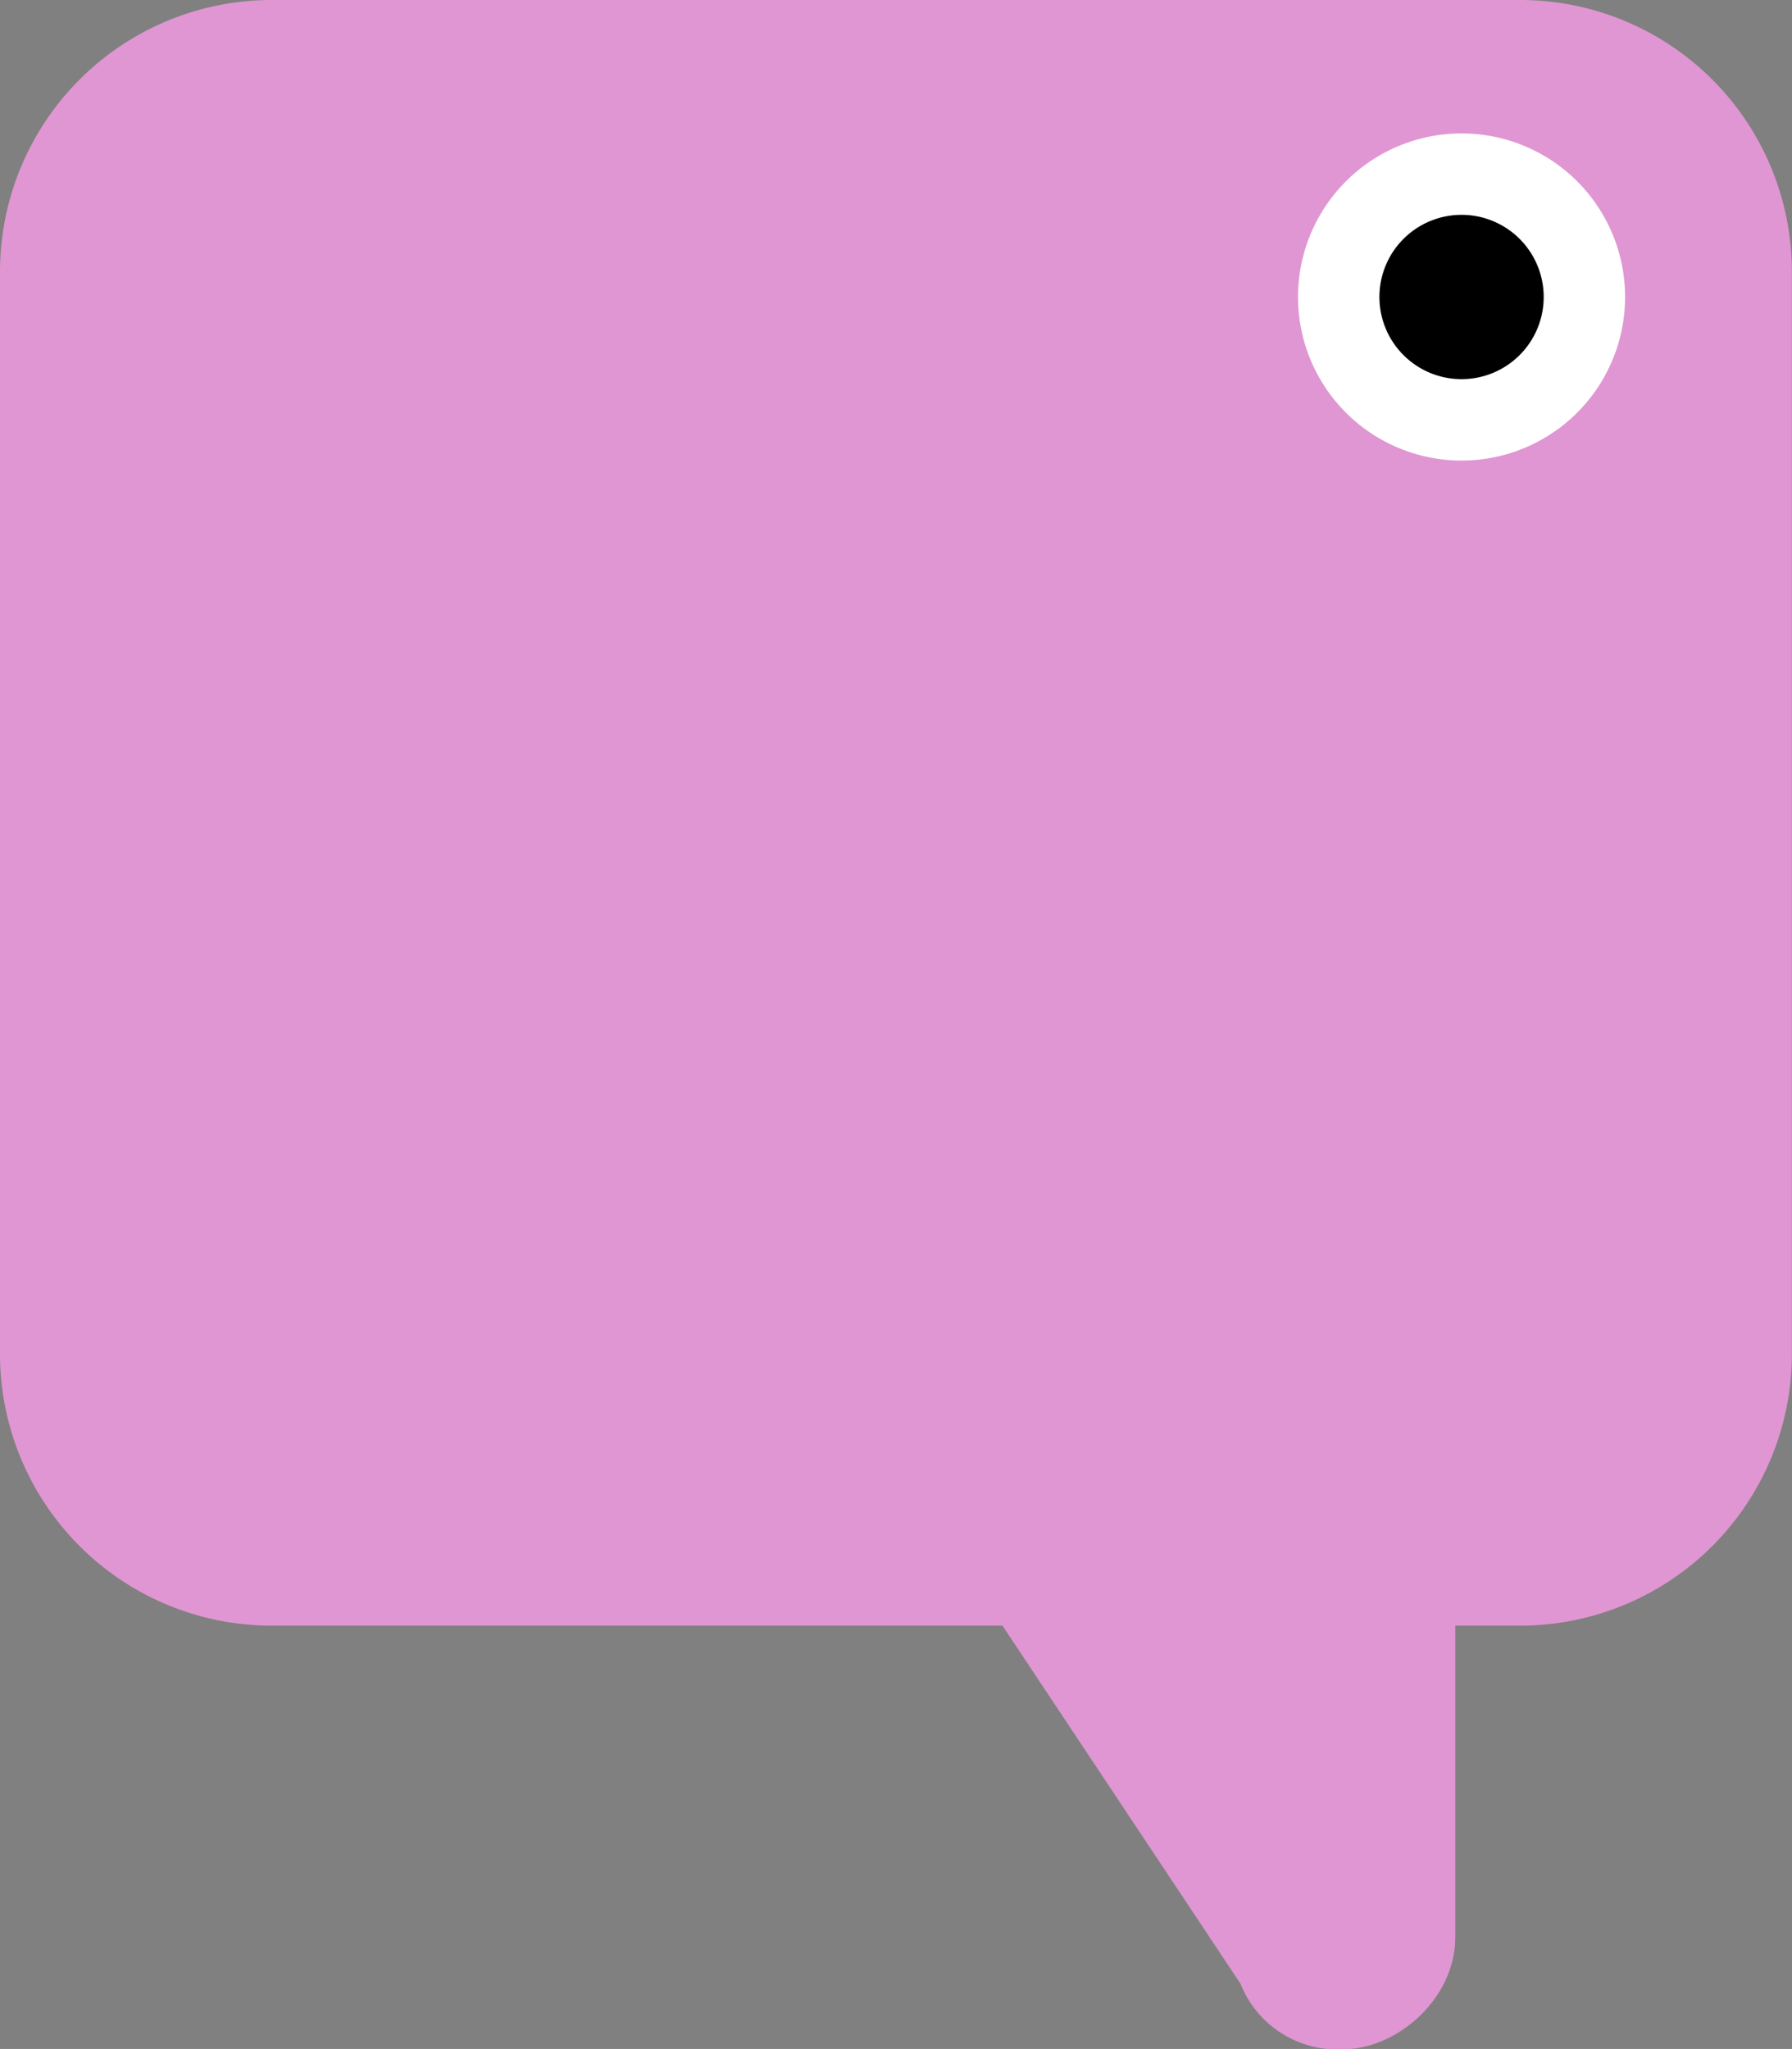 <?xml version="1.0" encoding="UTF-8"?> <svg xmlns="http://www.w3.org/2000/svg" viewBox="0 0 143.33 163.85"><rect x="0" y="0" width="143.33" height="163.85" fill="#808080" stroke="none"/> <defs> <style>.cls-1{fill:#e096d2;}.cls-1,.cls-2,.cls-3{fill-rule:evenodd;}.cls-2{fill:#fff;}</style> </defs> <title>555</title> <g id="Слой_2" data-name="Слой 2"> <g id="Слой_1-2" data-name="Слой 1"> <path class="cls-1" d="M80.18,130H21.66A21.73,21.73,0,0,1,0,108.31V21.66A21.73,21.73,0,0,1,21.66,0h100a21.73,21.73,0,0,1,21.66,21.66v86.65A21.73,21.73,0,0,1,121.66,130H116.4v24.88c0,5-4.7,9-9,9a8.33,8.33,0,0,1-8.18-5.24h0Z"></path> <path class="cls-2" d="M116.9,10.67a13.08,13.08,0,1,1-13.08,13.08A13.08,13.08,0,0,1,116.9,10.67"></path> <path class="cls-3" d="M116.9,17.18a6.57,6.57,0,1,1-6.57,6.57,6.57,6.57,0,0,1,6.57-6.57"></path> </g> </g> </svg> 